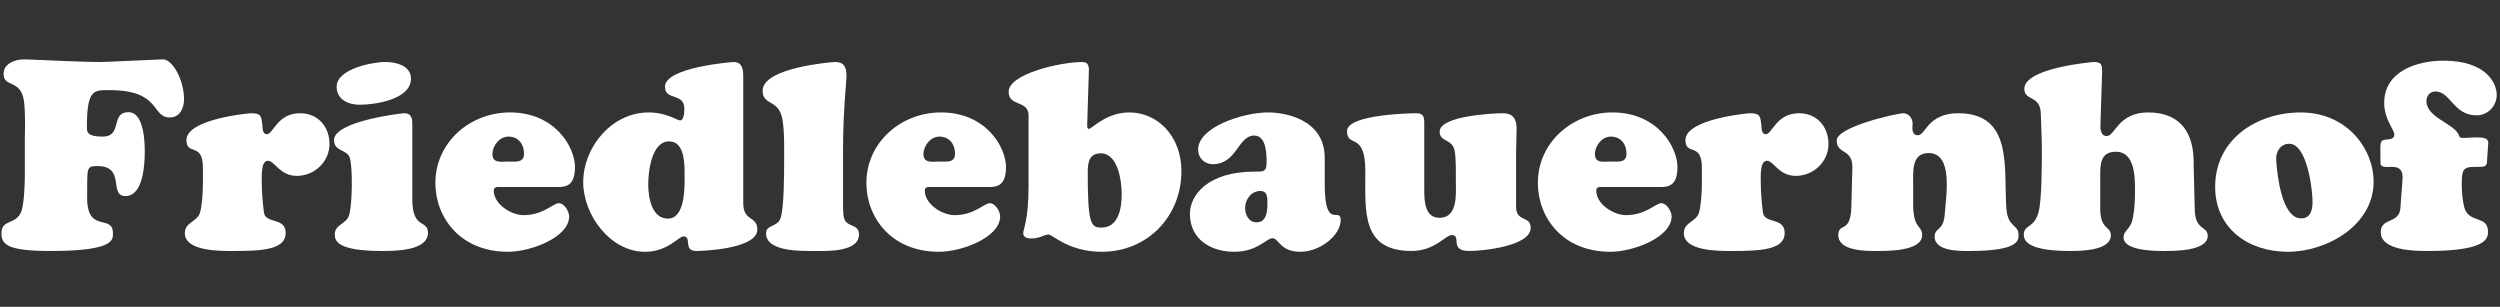 <?xml version="1.0" encoding="utf-8"?>
<!-- Generator: Adobe Illustrator 16.0.0, SVG Export Plug-In . SVG Version: 6.00 Build 0)  -->
<!DOCTYPE svg PUBLIC "-//W3C//DTD SVG 1.1//EN" "http://www.w3.org/Graphics/SVG/1.1/DTD/svg11.dtd">
<svg version="1.1" id="Ebene_1" xmlns="http://www.w3.org/2000/svg" xmlns:xlink="http://www.w3.org/1999/xlink" x="0px" y="0px"
	 width="220px" height="27px" viewBox="0 0 220 27" enable-background="new 0 0 220 27" xml:space="preserve">
<rect x="0" y="0" width="220" height="27" fill="#333333" stroke="none"/>
<g>
	<path fill="#FFFFFF" d="M2.184,12.277c0.023-0.957,0.046-2.452-0.07-3.363C1.833,6.905,0.315,7.77,0.315,6.485
		c0-0.888,1.028-1.261,1.775-1.261c0.607,0,4.811,0.233,6.749,0.233c0.468,0,5.162-0.233,5.489-0.233
		c0.911,0,1.869,1.915,1.869,3.503c0,0.794-0.374,1.611-1.262,1.611c-1.612,0-0.771-2.405-5.255-2.405
		c-1.424,0-2.032-0.117-2.032,3.269c0,0.42,0.023,0.818,1.378,0.818c1.798,0,0.654-2.148,2.289-2.148
		c1.332,0,1.425,2.546,1.425,3.457c0,1.098-0.117,3.924-1.706,3.924c-1.495,0,0.047-2.64-2.452-2.64
		c-1.028,0-0.888,0.187-0.911,2.592c-0.094,3.458,2.265,1.543,2.265,3.316c0,0.538,0.21,1.565-5.464,1.565
		c-3.738,0-4.344-0.537-4.344-1.54c0-1.309,1.261-0.701,1.751-1.939c0.234-0.653,0.304-2.312,0.304-3.083V12.277z"/>
	<path fill="#FFFFFF" d="M17.855,14.753c0-2.289-1.448-1.005-1.448-2.429c0-1.845,5.465-2.359,5.675-2.359
		c0.888,0,0.912,0.234,1.004,1.028c0.023,0.281,0,0.818,0.397,0.818c0.561,0,0.911-1.846,2.92-1.846
		c1.564,0,2.592,1.168,2.592,2.709c0,1.564-1.332,2.803-2.873,2.803c-1.518,0-1.938-1.331-2.546-1.331
		c-0.654,0-0.537,1.565-0.537,1.984c0,0.702,0.07,1.683,0.187,2.57c0.14,1.028,1.916,0.396,1.916,1.798
		c0,1.473-2.056,1.588-4.625,1.588c-1.074,0-4.25,0.047-4.25-1.565c0-0.98,1.074-0.98,1.331-1.798
		c0.187-0.584,0.258-1.915,0.258-2.568V14.753z"/>
	<path fill="#FFFFFF" d="M36.282,17.509c0,2.756,1.378,1.752,1.378,2.989c0,1.588-2.966,1.588-4.017,1.588
		c-4.018,0-4.181-0.91-4.181-1.471c0-0.841,0.958-0.887,1.238-1.611c0.305-0.817,0.351-4.205,0.094-5.068
		c-0.21-0.817-1.401-0.562-1.401-1.612c0-1.658,5.932-2.359,6.166-2.359c0.701,0,0.724,0.538,0.724,1.028V17.509z M31.658,9.218
		c-0.981,0-2.033-0.444-2.033-1.589c0-1.542,3.083-2.172,4.274-2.172c0.934,0,2.266,0.304,2.266,1.471
		C36.166,8.75,32.989,9.218,31.658,9.218z"/>
	<path fill="#FFFFFF" d="M44.083,16.457c-0.256,0-0.631-0.068-0.631,0.328c0,1.168,1.518,2.148,2.616,2.148
		c1.751,0,2.616-1.052,3.106-1.052c0.49,0,0.911,0.725,0.911,1.168c0,1.799-3.292,3.106-5.395,3.106
		c-4.204,0-6.376-3.037-6.376-6.049c0-3.597,3.06-6.213,6.563-6.213c3.971,0,5.722,3.06,5.722,4.812
		c0,1.542-0.701,1.751-1.447,1.751H44.083z M46.115,13.515c0-0.841-0.514-1.495-1.378-1.495c-0.771,0-1.402,0.794-1.402,1.542
		c0,0.841,0.794,0.654,1.402,0.654C45.367,14.216,46.115,14.355,46.115,13.515z"/>
	<path fill="#FFFFFF" d="M65.406,17.882c0,1.636,1.238,1.098,1.238,2.312c0,1.777-5.115,1.893-5.372,1.893
		c-1.191,0-0.351-1.283-1.122-1.283c-0.209,0-0.56,0.327-1.097,0.676c-0.537,0.327-1.261,0.678-2.289,0.678
		c-3.059,0-5.441-3.246-5.441-6.118c0-3.107,2.522-6.144,5.746-6.144c1.611,0,2.522,0.701,2.779,0.701
		c0.351,0,0.374-0.77,0.374-1.027c0-1.448-1.705-0.678-1.705-1.939c0-1.728,5.956-2.172,6.025-2.172
		c0.701,0,0.865,0.491,0.865,1.261V17.882z M58.89,12.44c-1.564,0-1.845,2.687-1.845,3.783c0,1.099,0.281,3.014,1.729,3.014
		c1.564,0,1.472-2.874,1.472-3.9C60.245,14.426,60.245,12.44,58.89,12.44z"/>
	<path fill="#FFFFFF" d="M74.188,17.648c0,0.42-0.024,1.191,0.094,1.564c0.256,0.841,1.308,0.444,1.308,1.425
		c0,1.566-2.851,1.448-3.854,1.448c-1.051,0-4.321,0.118-4.321-1.54c0-0.817,1.003-0.516,1.285-1.379
		c0.304-0.957,0.304-3.878,0.304-5.021c0-0.911,0.046-2.662-0.164-3.713c-0.35-1.729-1.728-1.122-1.728-2.453
		c0-2.032,6.072-2.522,6.399-2.522c0.794,0,0.981,0.514,0.981,1.215c0,0.537-0.303,3.106-0.303,6.446V17.648z"/>
	<path fill="#FFFFFF" d="M82.012,16.457c-0.257,0-0.631-0.068-0.631,0.328c0,1.168,1.518,2.148,2.616,2.148
		c1.751,0,2.616-1.052,3.106-1.052s0.911,0.725,0.911,1.168c0,1.799-3.292,3.106-5.395,3.106c-4.204,0-6.376-3.037-6.376-6.049
		c0-3.597,3.06-6.213,6.563-6.213c3.97,0,5.722,3.06,5.722,4.812c0,1.542-0.701,1.751-1.448,1.751H82.012z M84.043,13.515
		c0-0.841-0.513-1.495-1.377-1.495c-0.771,0-1.401,0.794-1.401,1.542c0,0.841,0.794,0.654,1.401,0.654
		C83.296,14.216,84.043,14.355,84.043,13.515z"/>
	<path fill="#FFFFFF" d="M95.674,10.969c0,0.117-0.024,0.374,0.164,0.374c0.116,0,0.49-0.374,1.097-0.725
		c0.607-0.373,1.425-0.724,2.452-0.724c2.476,0,4.578,2.079,4.578,5.161c0,3.994-2.989,7.101-7.007,7.101
		c-2.942,0-4.32-1.519-4.694-1.519c-0.374,0-0.748,0.351-1.518,0.351c-0.328,0-0.701-0.092-0.701-0.468
		c0-0.373,0.467-1.12,0.467-4.157v-6.212c0-1.354-1.751-0.747-1.751-2.078c0-1.565,4.531-2.616,6.469-2.616
		c0.631,0,0.608,0.491,0.584,1.004L95.674,10.969z M96.866,13.491c-1.027,0-1.145,0.841-1.145,1.636c0,4.53,0.257,4.903,1.192,4.903
		c1.542,0,1.798-1.752,1.798-2.942C98.71,15.99,98.407,13.491,96.866,13.491z"/>
	<path fill="#FFFFFF" d="M116.577,16.248c0,4.11,1.401,1.868,1.401,3.13c0,1.331-1.822,2.778-3.527,2.778
		c-1.845,0-1.892-1.191-2.475-1.191c-0.281,0-0.584,0.303-1.099,0.584c-0.514,0.303-1.214,0.607-2.288,0.607
		c-1.939,0-3.877-1.026-3.877-3.34c0-1.658,1.588-3.713,5.698-3.713c0.725,0,1.051,0.046,1.051-0.794
		c0-0.771-0.023-2.382-1.098-2.382c-1.402,0-1.541,2.521-3.62,2.521c-0.747,0-1.308-0.536-1.308-1.284
		c0-1.985,3.948-3.27,6.166-3.27c1.332,0,4.976,0.515,4.976,4.018V16.248z M109.57,18.303c0,0.607,0.327,1.261,1.004,1.261
		c0.888,0,0.958-0.957,0.958-1.657c0-0.515,0.023-1.099-0.63-1.099C110.107,16.808,109.57,17.555,109.57,18.303z"/>
	<path fill="#FFFFFF" d="M125.335,16.785c0,0.935,0.07,2.382,1.331,2.382c1.682,0,1.448-2.196,1.448-3.316
		c0-0.771,0.023-1.775-0.094-2.522c-0.187-1.168-1.331-0.771-1.331-1.752c0-1.377,4.694-1.612,5.582-1.612
		c0.841,0,1.191,0.491,1.191,1.309c0,0.747-0.047,1.471-0.047,2.218v4.695c0,1.4,1.285,0.747,1.285,1.867
		c0,1.589-4.135,2.032-5.42,2.032c-1.798,0-0.605-1.4-1.54-1.4c-0.258,0-0.631,0.351-1.191,0.701
		c-0.561,0.35-1.309,0.699-2.336,0.699c-4.438,0-4.063-3.503-4.063-7.006c0-3.574-1.611-2.009-1.611-3.55
		c0-1.495,5.886-1.565,6.072-1.565c0.653,0,0.724,0.304,0.724,0.888V16.785z"/>
	<path fill="#FFFFFF" d="M141.101,16.457c-0.258,0-0.631-0.068-0.631,0.328c0,1.168,1.518,2.148,2.615,2.148
		c1.752,0,2.616-1.052,3.106-1.052s0.911,0.725,0.911,1.168c0,1.799-3.293,3.106-5.395,3.106c-4.205,0-6.376-3.037-6.376-6.049
		c0-3.597,3.059-6.213,6.563-6.213c3.971,0,5.722,3.06,5.722,4.812c0,1.542-0.701,1.751-1.448,1.751H141.101z M143.132,13.515
		c0-0.841-0.514-1.495-1.377-1.495c-0.772,0-1.402,0.794-1.402,1.542c0,0.841,0.794,0.654,1.402,0.654
		C142.385,14.216,143.132,14.355,143.132,13.515z"/>
	<path fill="#FFFFFF" d="M149.765,14.753c0-2.289-1.447-1.005-1.447-2.429c0-1.845,5.464-2.359,5.675-2.359
		c0.887,0,0.91,0.234,1.004,1.028c0.023,0.281,0,0.818,0.396,0.818c0.562,0,0.911-1.846,2.92-1.846c1.564,0,2.593,1.168,2.593,2.709
		c0,1.564-1.332,2.803-2.873,2.803c-1.519,0-1.938-1.331-2.546-1.331c-0.653,0-0.537,1.565-0.537,1.984
		c0,0.702,0.07,1.683,0.187,2.57c0.141,1.028,1.916,0.396,1.916,1.798c0,1.473-2.056,1.588-4.625,1.588
		c-1.074,0-4.25,0.047-4.25-1.565c0-0.98,1.074-0.98,1.33-1.798c0.188-0.584,0.258-1.915,0.258-2.568V14.753z"/>
	<path fill="#FFFFFF" d="M168.355,17.929c0,2.265,0.794,1.868,0.794,2.757c0,1.447-3.105,1.4-4.064,1.4c-0.934,0-3.315,0-3.315-1.4
		c0-1.122,1.074-0.117,1.145-2.407l0.094-3.502c0.047-1.729-1.379-1.168-1.379-2.406c0-1.238,5.372-2.406,5.839-2.406
		c0.514,0,0.84,0.445,0.84,0.912c0,0.14-0.022,0.28-0.022,0.42c0,0.28,0.116,0.607,0.467,0.607c0.374,0,0.584-0.491,1.052-0.981
		c0.467-0.467,1.168-0.958,2.499-0.958c4.834,0,4.018,4.742,4.25,8.292c0.117,1.846,1.075,1.425,1.075,2.43
		c0,0.42,0.093,1.4-4.298,1.4c-0.841,0-3.083,0.047-3.083-1.261c0-0.841,0.771-0.444,0.888-1.963
		c0.116-1.658,0.771-5.395-1.425-5.395c-1.495,0-1.354,1.612-1.354,2.662V17.929z"/>
	<path fill="#FFFFFF" d="M193.135,18.35c0,1.985,1.145,1.495,1.145,2.405c0,1.355-2.989,1.331-3.854,1.331
		c-0.725,0-3.551,0-3.551-1.189c0-0.678,0.654-0.655,0.841-1.847c0.141-0.747,0.164-1.564,0.164-2.336
		c0-1.166-0.023-3.362-1.682-3.362c-1.425,0-1.378,1.214-1.378,2.266v2.709c0,1.938,0.935,1.542,0.935,2.383
		c0,1.354-2.663,1.377-3.551,1.377c-3.339,0-4.11-0.699-4.11-1.424c0-0.934,0.911-0.515,1.308-2.033
		c0.281-1.098,0.281-4.181,0.281-5.465c0-1.05-0.07-2.125-0.094-3.176c-0.047-1.658-1.448-1.074-1.448-2.172
		c0-1.868,6.073-2.359,6.096-2.359c0.701,0,0.747,0.21,0.747,0.887l-0.14,4.438c-0.023,0.443-0.047,1.191,0.56,1.191
		c0.702,0,1.006-2.079,3.62-2.079c4.299,0,3.995,4.041,4.018,4.694L193.135,18.35z"/>
	<path fill="#FFFFFF" d="M194.934,16.435c0-4.181,3.667-6.54,7.52-6.54c4.088,0,6.423,3.2,6.423,6.096
		c0,3.832-4.11,6.166-7.543,6.166C197.876,22.156,194.934,20.124,194.934,16.435z M201.449,12.65c-0.771,0-1.19,0.724-1.145,1.401
		c0.094,1.472,0.514,5.067,2.125,5.161c0.888,0.048,1.075-0.7,1.075-1.447C203.505,16.714,203.037,12.65,201.449,12.65z"/>
	<path fill="#FFFFFF" d="M211.422,15.78c0.047-0.725-0.187-1.098-0.934-1.098c-0.28,0-1.005,0.116-1.005-0.304
		c0-1.845-0.141-2.055,0.561-2.102c0.28-0.023,0.654-0.046,0.654-0.443c0-0.444-0.888-1.308-0.888-2.78
		c0-2.779,2.873-3.713,5.208-3.713c3.808,0,4.694,2.008,4.694,3.013c0,0.98-0.794,1.798-1.774,1.798
		c-2.032,0-2.289-2.102-3.62-2.102c-0.468,0-0.794,0.374-0.794,0.841c0,1.472,2.428,1.962,2.85,2.99
		c0.068,0.187,0.094,0.257,0.326,0.257c0.98,0,2.313-0.257,2.266,0.444l-0.116,1.705c-0.023,0.351-0.281,0.396-0.607,0.396
		c-1.378,0-1.611-0.023-1.611,1.519c0,0.653,0.069,1.471,0.233,2.077c0.42,1.402,2.078,0.655,2.078,2.103
		c0,0.562-0.047,1.705-5.302,1.705c-1.121,0-4.134-0.023-4.134-1.659c0-1.308,1.636-0.698,1.729-2.124L211.422,15.78z"/>
</g>
</svg>
